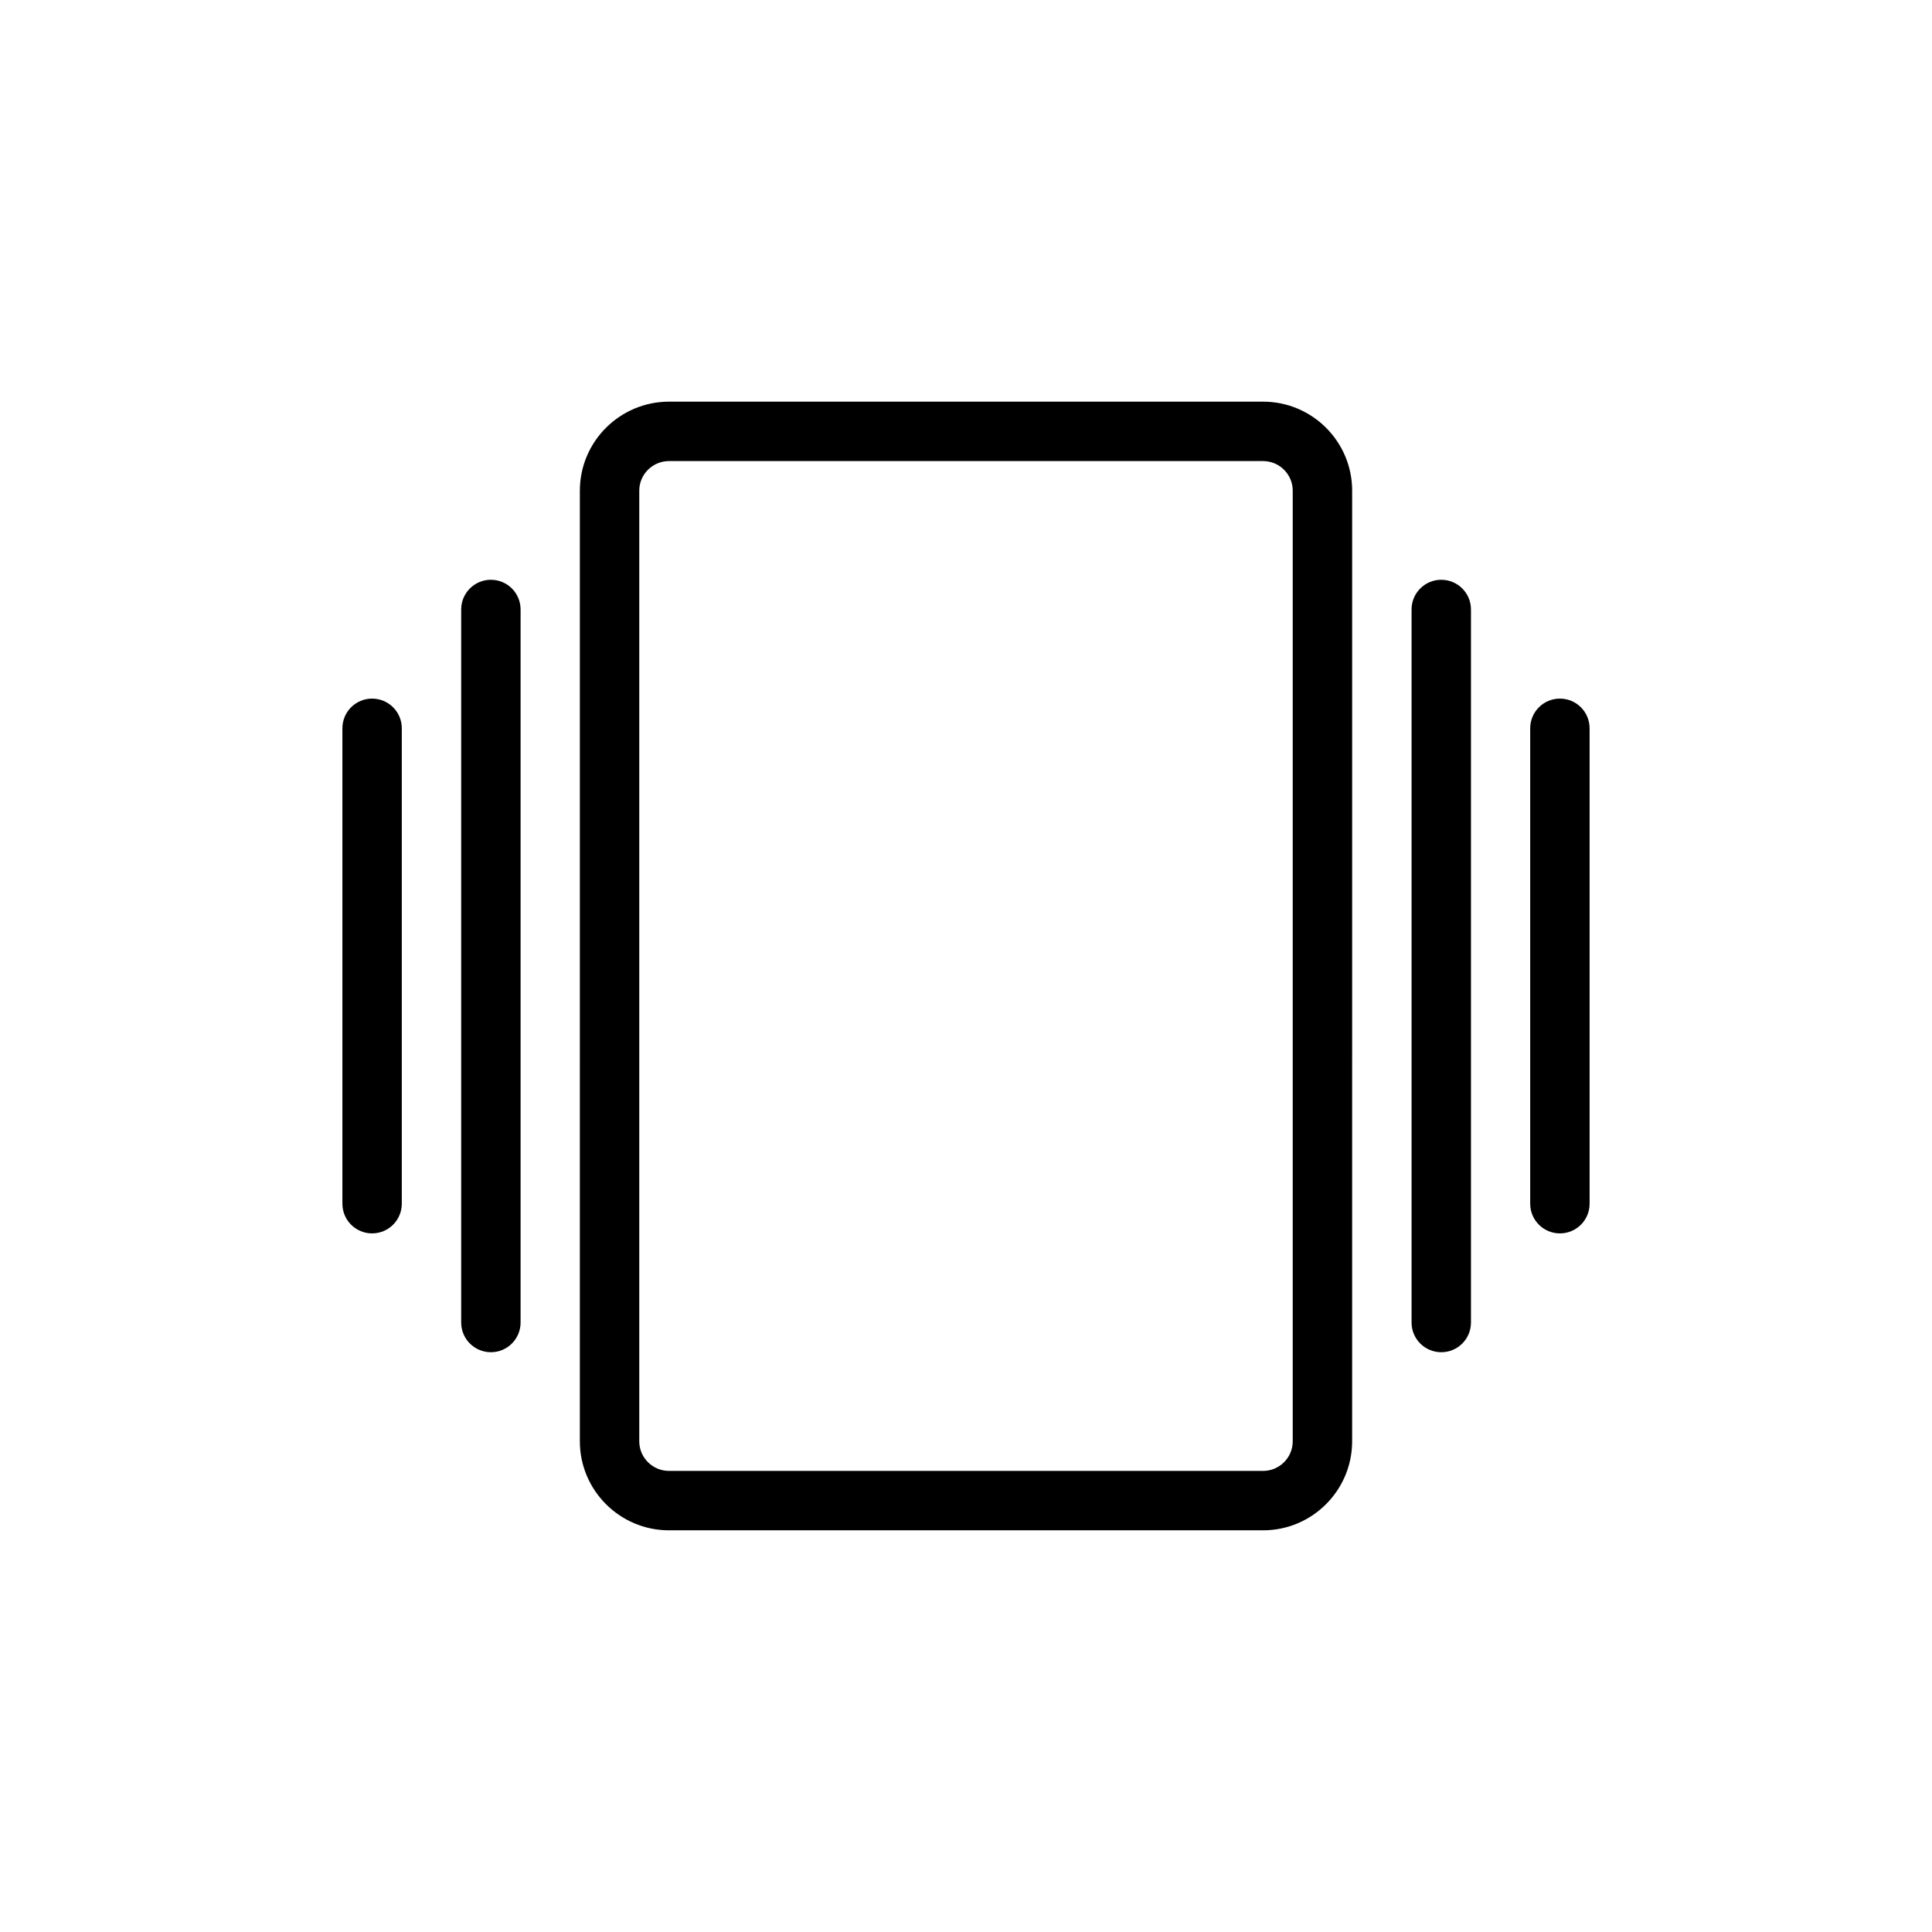 <?xml version="1.0" encoding="UTF-8"?>
<!-- Uploaded to: ICON Repo, www.svgrepo.com, Generator: ICON Repo Mixer Tools -->
<svg fill="#000000" width="800px" height="800px" version="1.1" viewBox="144 144 512 512" xmlns="http://www.w3.org/2000/svg">
 <g>
  <path d="m478.73 549.55h-157.43c-13.027 0-23.633-10.586-23.633-23.602l0.004-251.92c0-13.004 10.605-23.586 23.633-23.586h157.43c13.012 0 23.602 10.578 23.602 23.586l-0.004 251.92c0 13.016-10.59 23.602-23.602 23.602zm-157.43-283.36c-4.352 0-7.887 3.519-7.887 7.84v251.92c0 4.336 3.535 7.856 7.887 7.856h157.43c4.336 0.004 7.856-3.516 7.856-7.856v-251.92c0-4.32-3.519-7.84-7.856-7.84z"/>
  <path d="m274.09 502.35c-4.352 0-7.871-3.519-7.871-7.871v-188.96c0-4.352 3.519-7.871 7.871-7.871s7.871 3.519 7.871 7.871v188.96c0 4.352-3.519 7.871-7.871 7.871z"/>
  <path d="m242.61 470.86c-4.352 0-7.871-3.519-7.871-7.871v-125.98c0-4.352 3.519-7.871 7.871-7.871 4.352 0 7.871 3.519 7.871 7.871v125.98c0 4.352-3.519 7.871-7.871 7.871z"/>
  <path d="m557.39 470.86c-4.352 0-7.871-3.519-7.871-7.871v-125.98c0-4.352 3.519-7.871 7.871-7.871s7.871 3.519 7.871 7.871v125.98c0.004 4.352-3.516 7.871-7.871 7.871z"/>
  <path d="m525.95 502.35c-4.352 0-7.871-3.519-7.871-7.871v-188.96c0-4.352 3.519-7.871 7.871-7.871 4.352 0 7.871 3.519 7.871 7.871v188.96c0.004 4.352-3.516 7.871-7.871 7.871z"/>
 </g>
</svg>